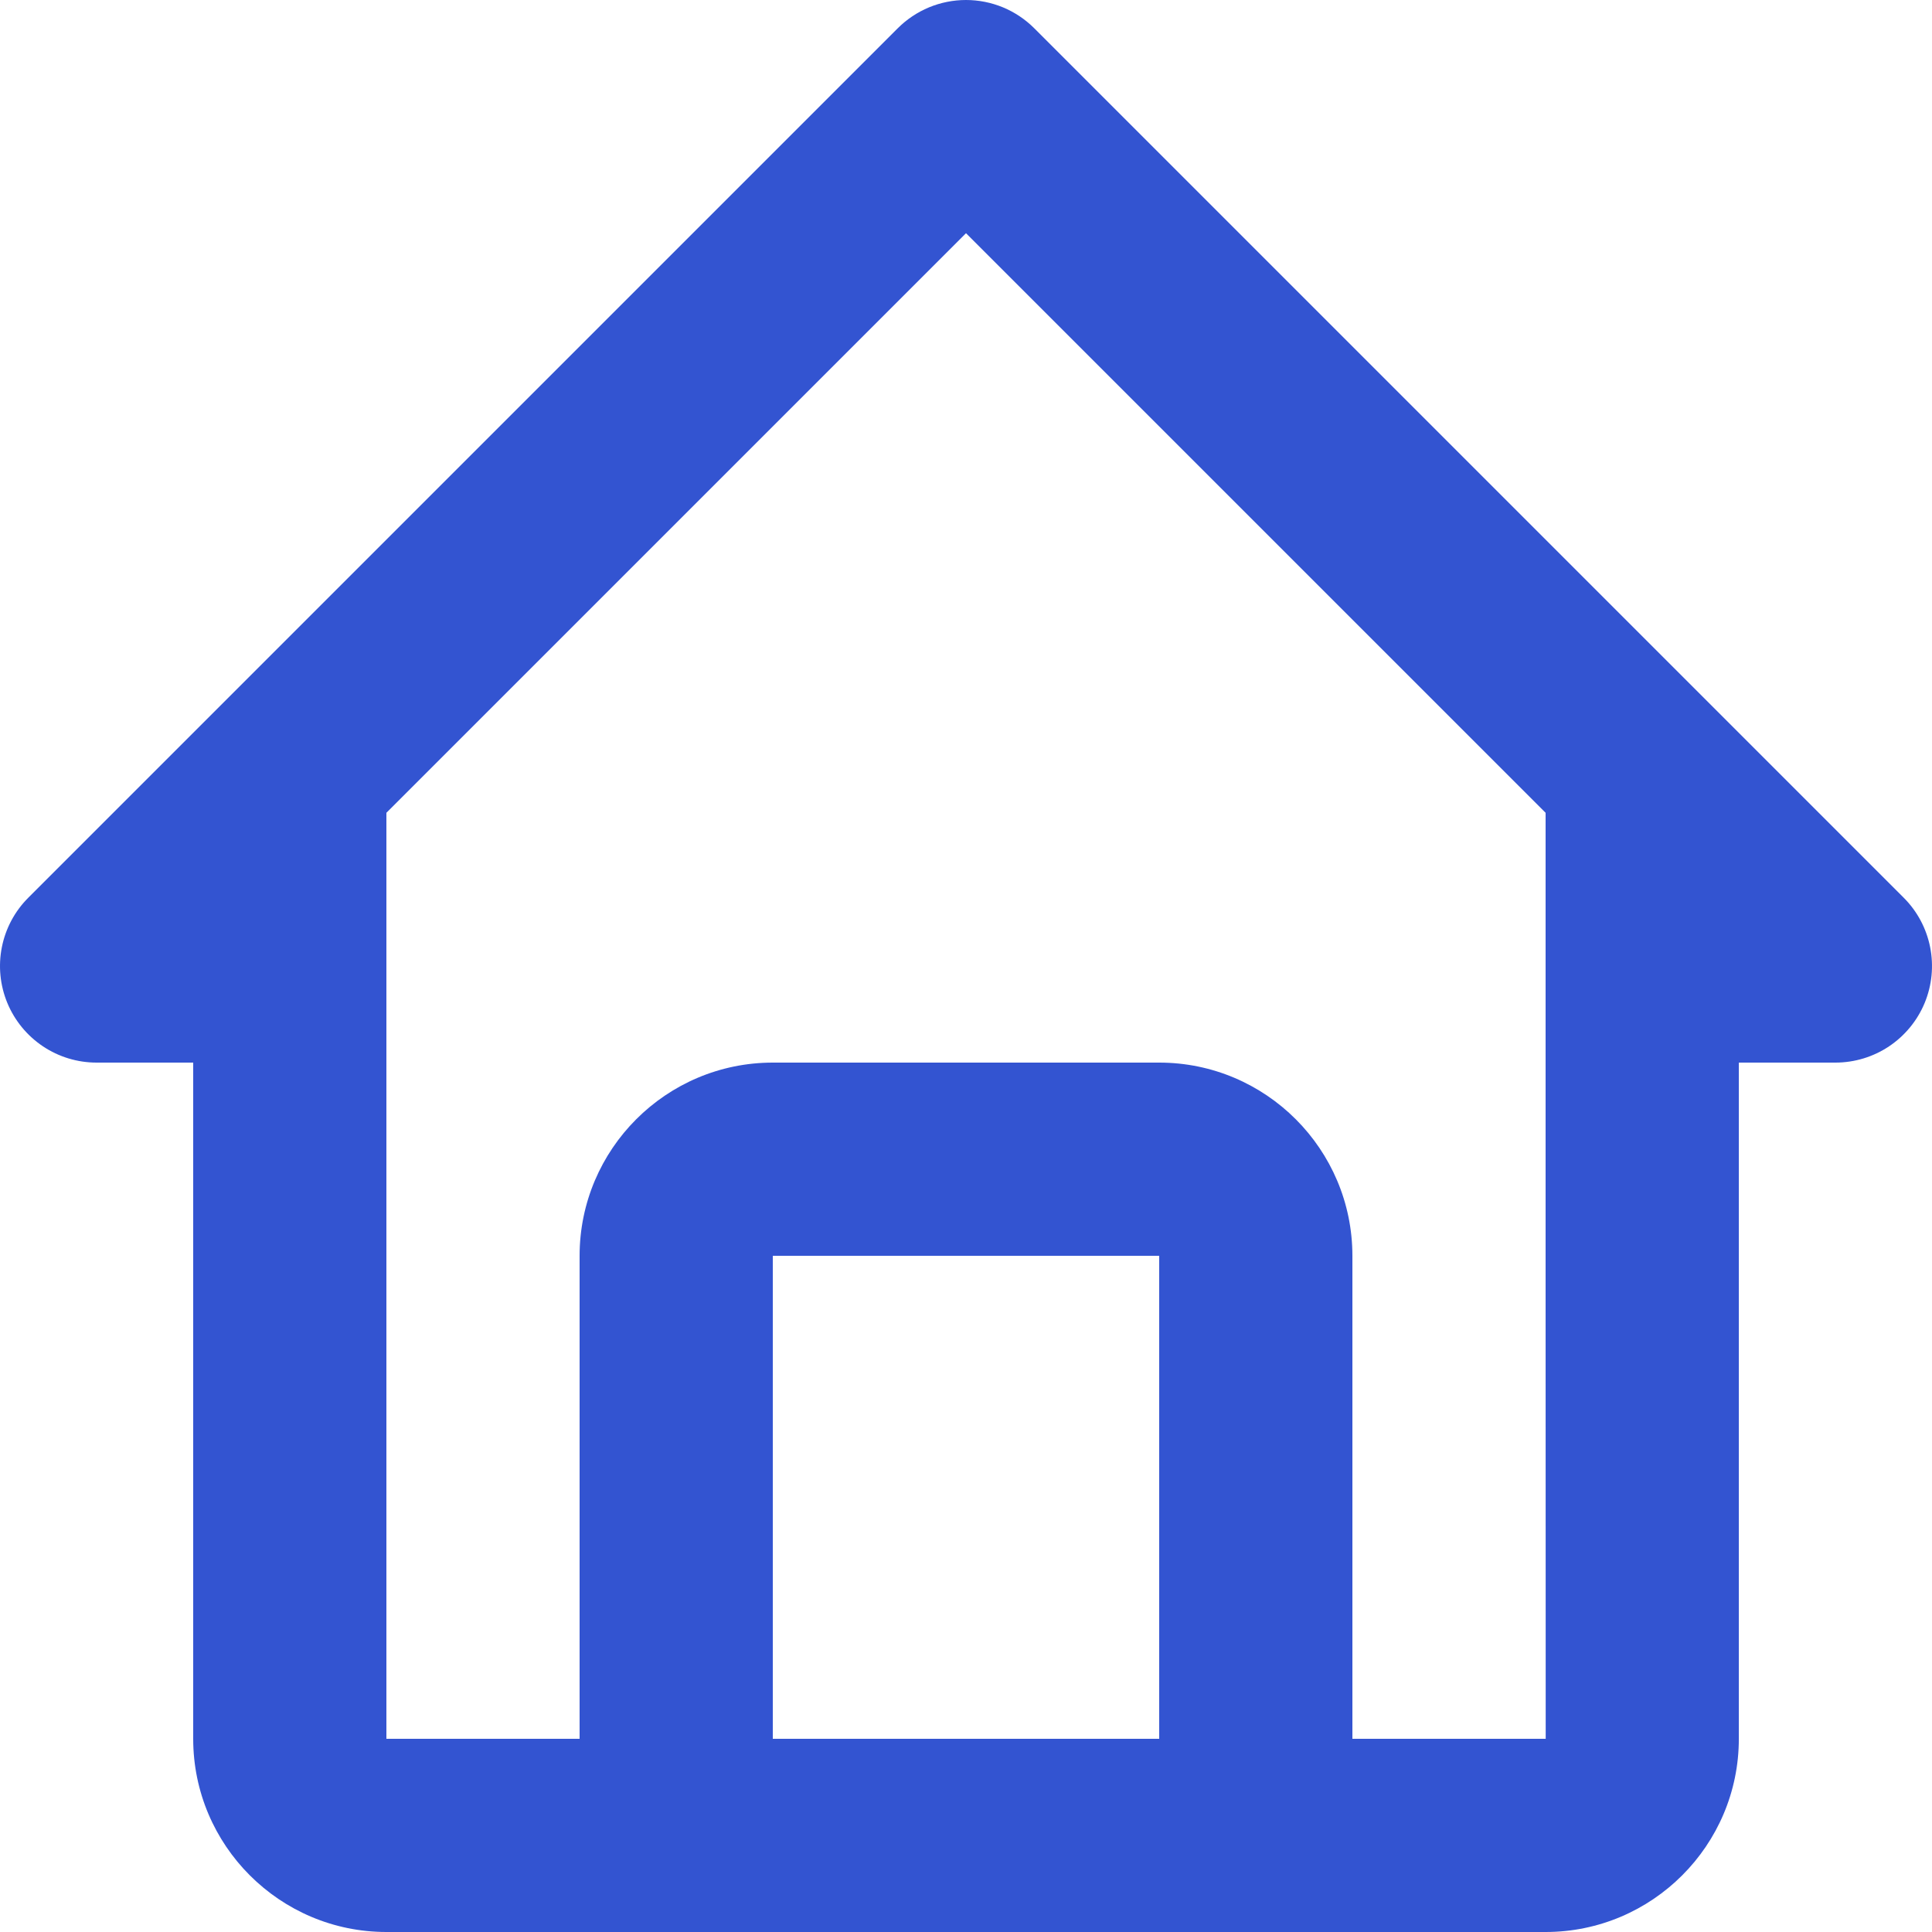<svg width="56" height="56" viewBox="0 0 56 56" fill="none" xmlns="http://www.w3.org/2000/svg">
<path d="M2.799 30.8H5.6V50.4C5.6 53.488 8.111 56 11.2 56H44.8C47.889 56 50.401 53.488 50.401 50.4V30.8H53.2C53.754 30.8 54.295 30.636 54.756 30.328C55.216 30.02 55.575 29.583 55.787 29.072C55.999 28.56 56.054 27.997 55.946 27.454C55.838 26.911 55.572 26.412 55.18 26.021L29.98 0.821C29.72 0.561 29.411 0.354 29.072 0.213C28.732 0.073 28.368 0 28 0C27.632 0 27.268 0.073 26.928 0.213C26.589 0.354 26.28 0.561 26.02 0.821L0.82 26.021C0.428 26.412 0.162 26.911 0.054 27.454C-0.054 27.997 0.001 28.56 0.213 29.072C0.425 29.583 0.784 30.02 1.244 30.328C1.704 30.636 2.246 30.8 2.799 30.8ZM22.4 50.4V36.4H33.6V50.4H22.4ZM28 6.76L44.8 23.559V36.4L44.803 50.4H39.2V36.4C39.2 33.312 36.689 30.8 33.6 30.8H22.4C19.311 30.8 16.8 33.312 16.8 36.4V50.4H11.2V23.559L28 6.76Z" fill="#3354D1"/>
</svg>
